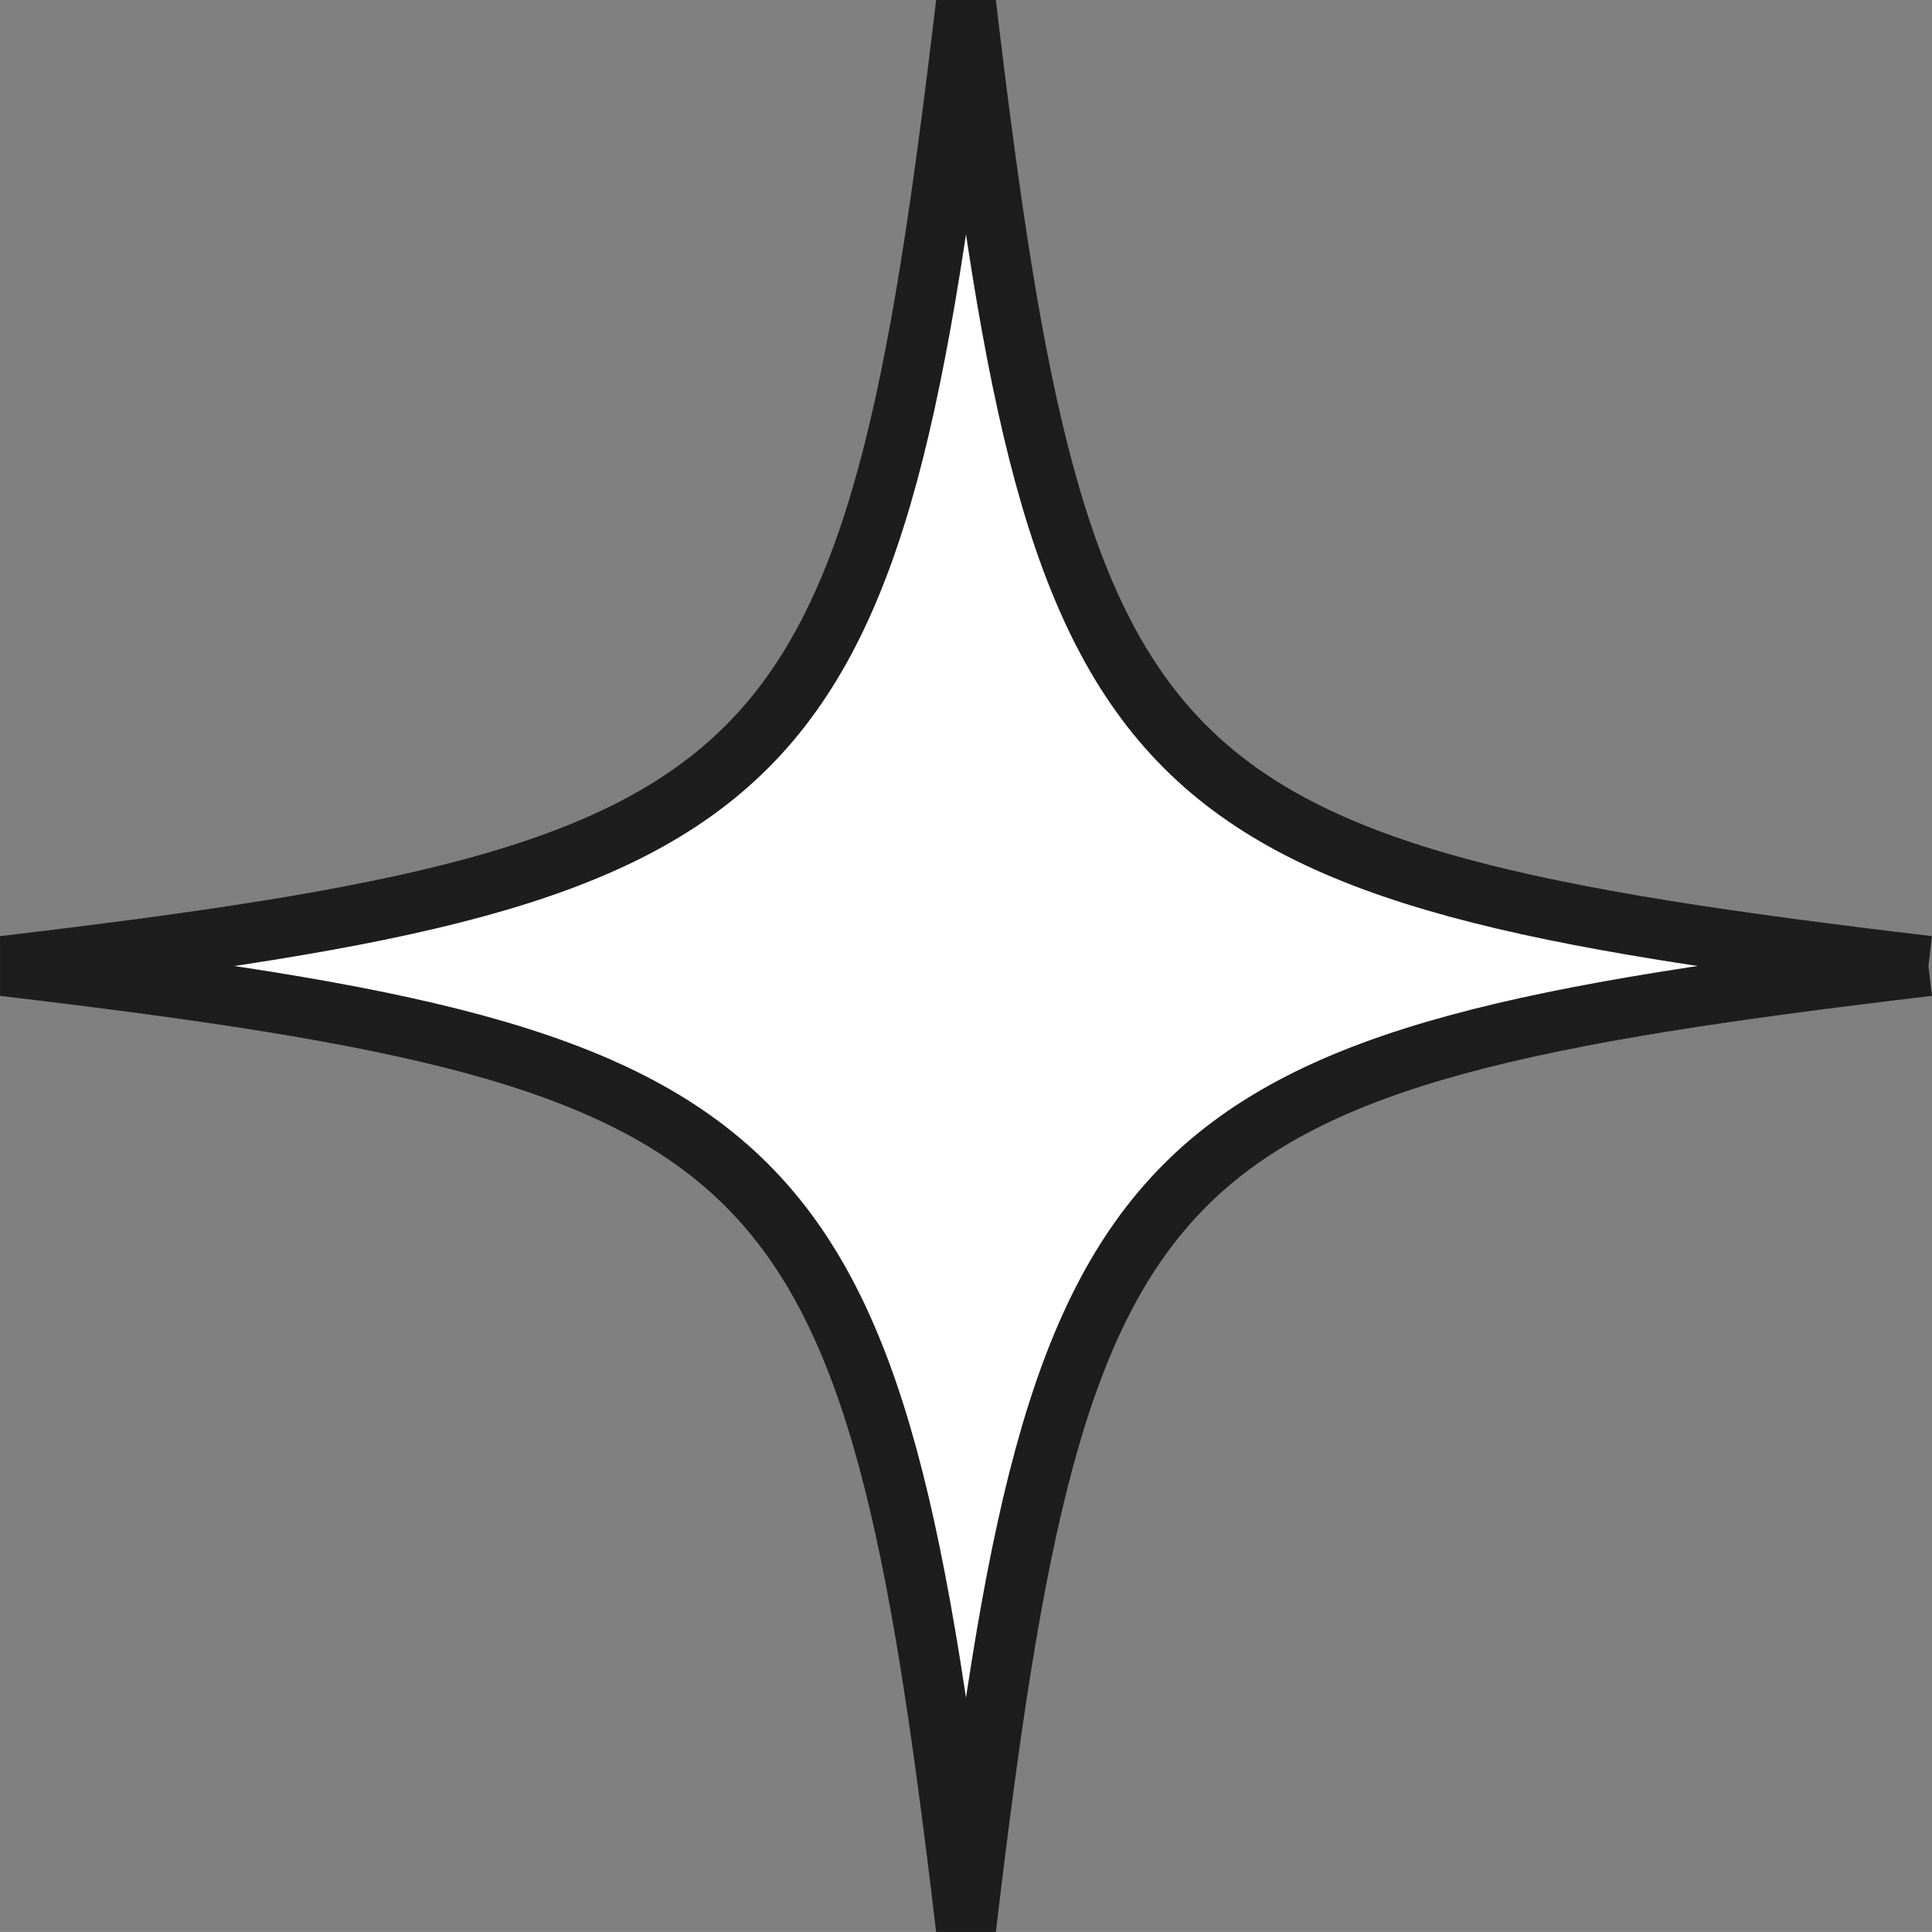 <svg xmlns="http://www.w3.org/2000/svg" width="32.118" height="32.117" viewBox="0 0 32.118 32.117">
  <rect x="0" y="0" width="32.118" height="32.117" fill="#808080" stroke="none"/>
  <path id="パス_3107" data-name="パス 3107" d="M40.508,24.508c-13.176,1.559-14.44,2.824-16,16-1.559-13.176-2.824-14.44-16-16,13.177-1.559,14.441-2.824,16-16,1.559,13.176,2.824,14.44,16,16" transform="translate(-8.449 -8.449)" fill="#fff" stroke="#1d1d1d" stroke-width="1"/>
</svg>
